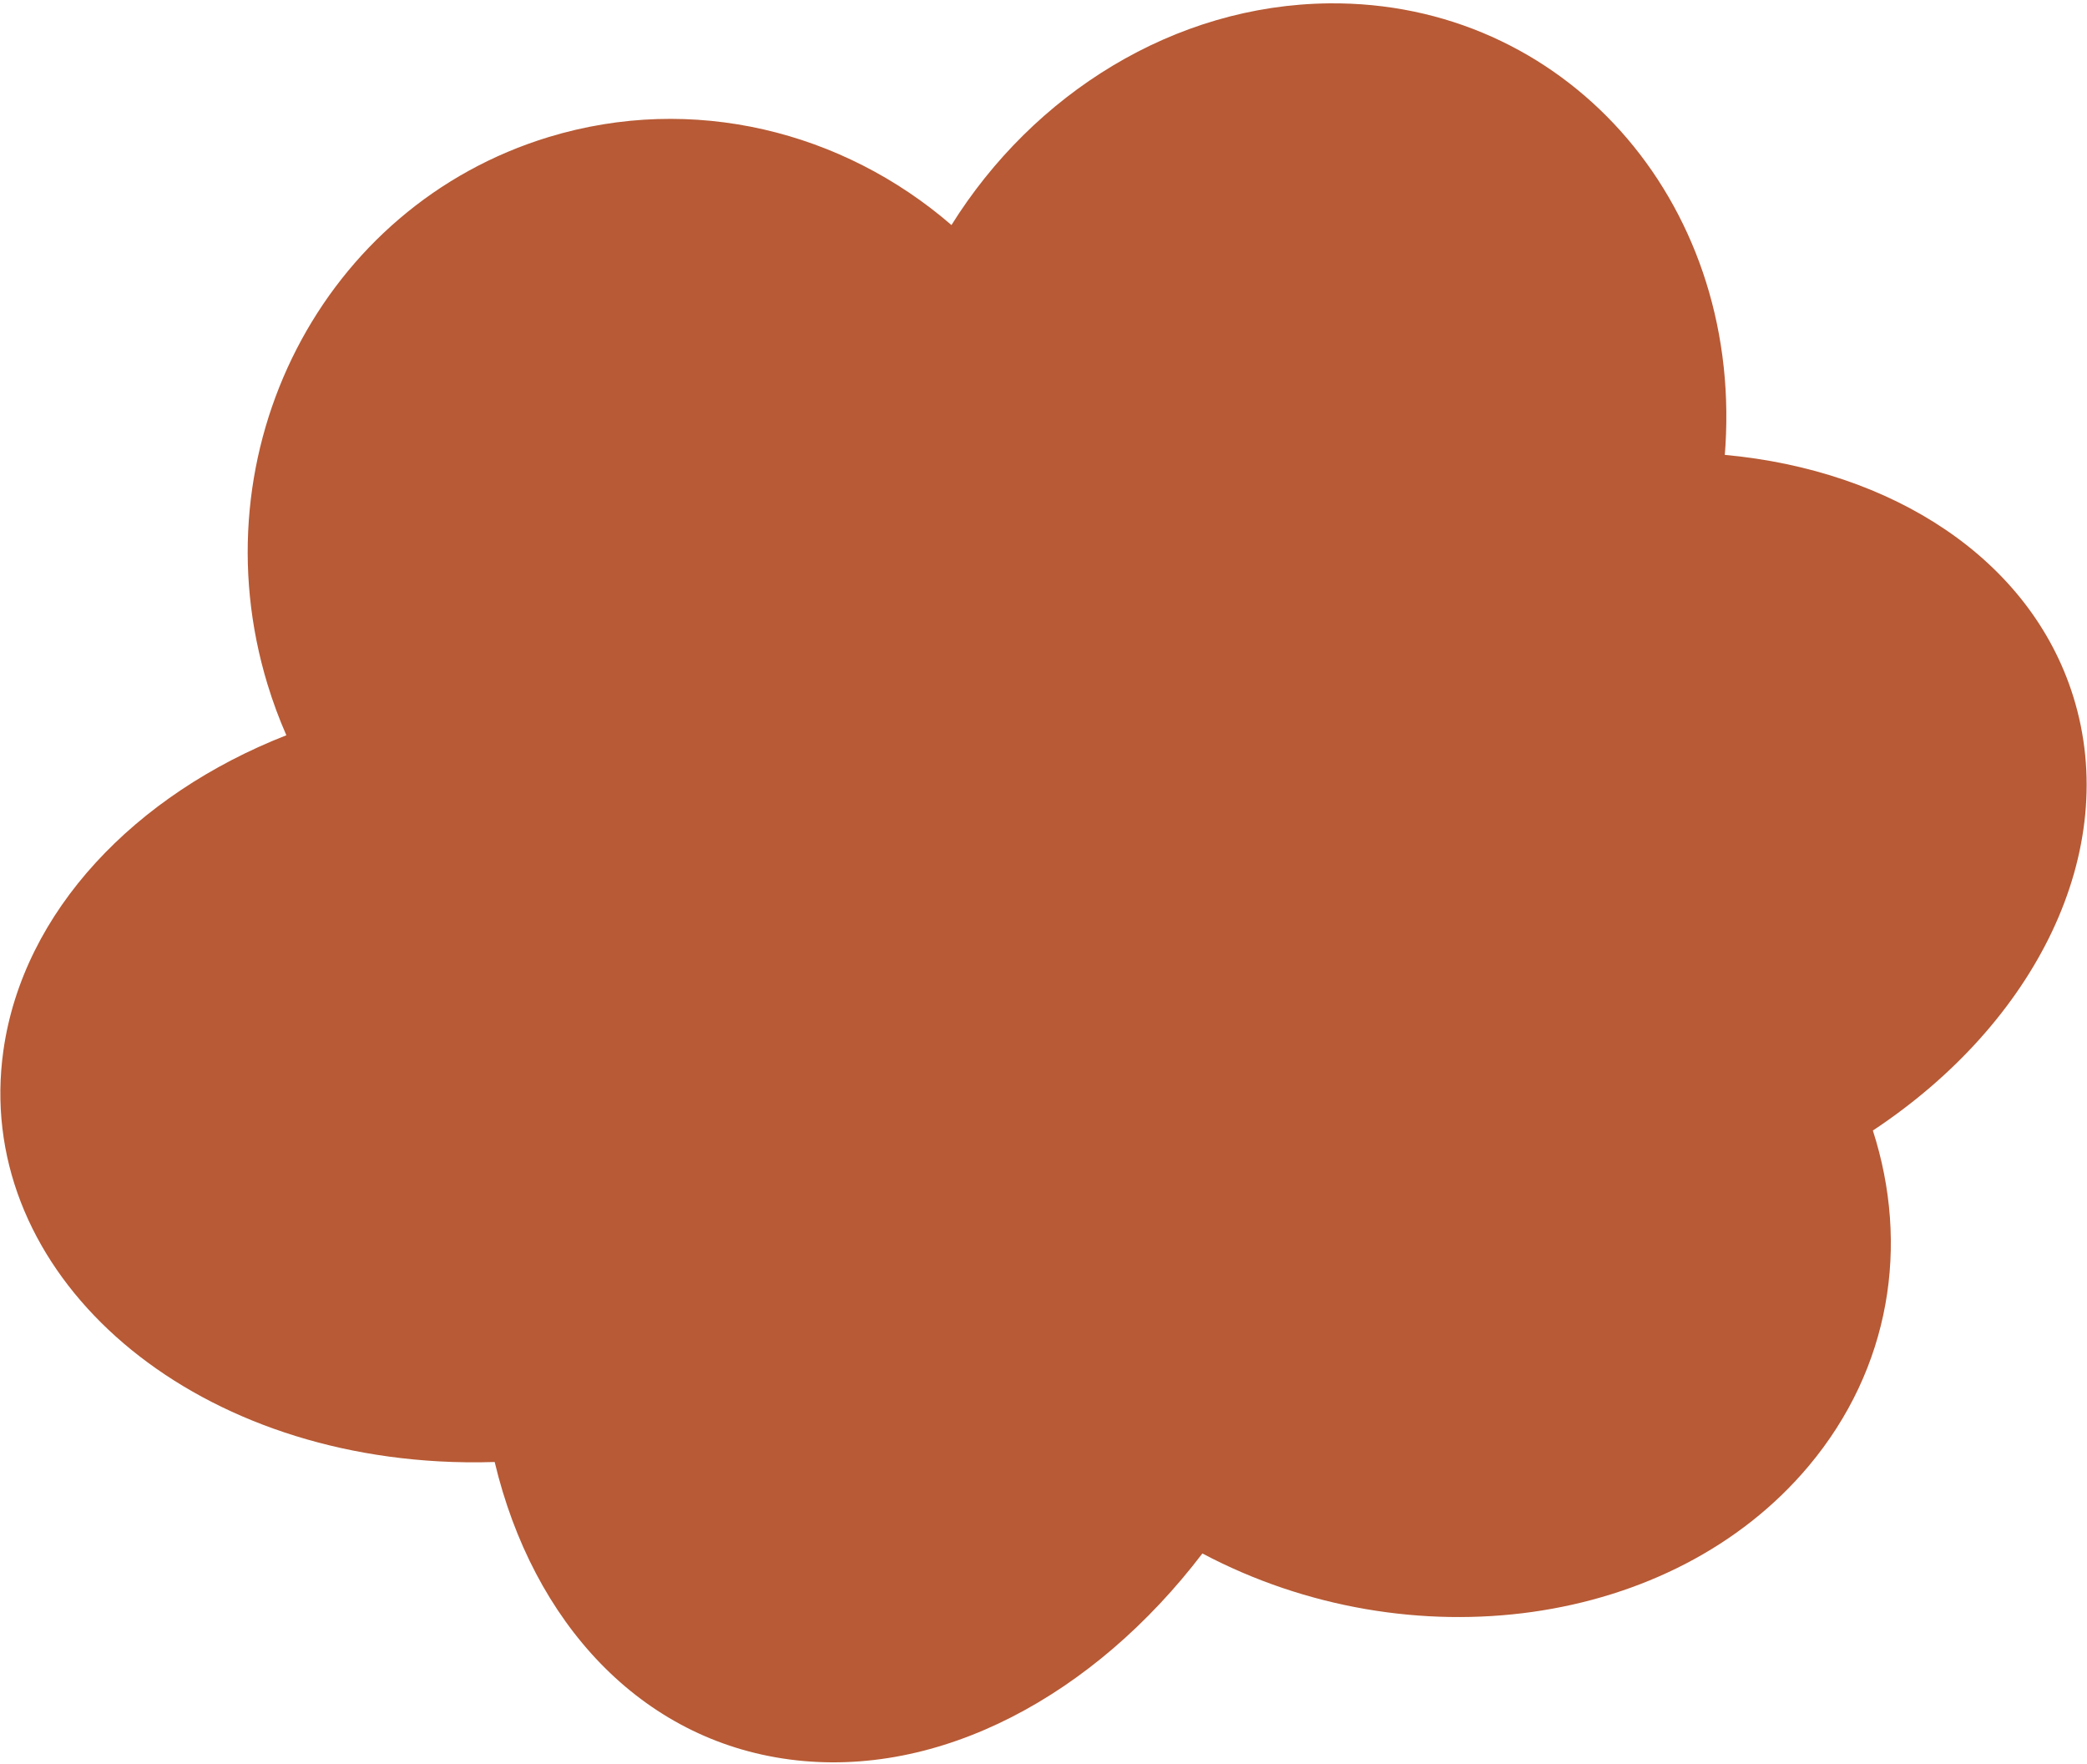 <?xml version="1.0" encoding="UTF-8"?> <svg xmlns="http://www.w3.org/2000/svg" width="252" height="213" viewBox="0 0 252 213" fill="none"><path fill-rule="evenodd" clip-rule="evenodd" d="M59.731 176.526C57.499 176.598 55.243 176.574 52.972 176.448C20.327 174.63 -3.206 152.422 0.41 126.844C2.788 110.025 16.311 95.937 34.576 88.778C33.708 86.799 32.947 84.747 32.301 82.626C23.726 54.447 38.933 24.861 66.267 16.543C83.674 11.246 101.801 15.851 114.887 27.173C124.789 11.321 141.784 0.599 160.47 0.405C188.738 0.111 210.172 24.023 208.344 53.813C208.321 54.184 208.295 54.554 208.265 54.923C228.483 56.78 245.15 67.468 250.34 84.093C256.175 102.782 245.8 123.504 226.144 136.503C230.59 150.297 228.305 165.188 218.402 177.003C201.944 196.639 170.255 200.847 145.186 187.569C132.124 204.701 113.452 214.819 95.372 212.448C77.344 210.085 64.349 195.886 59.731 176.526Z" fill="#B75A35"></path></svg> 